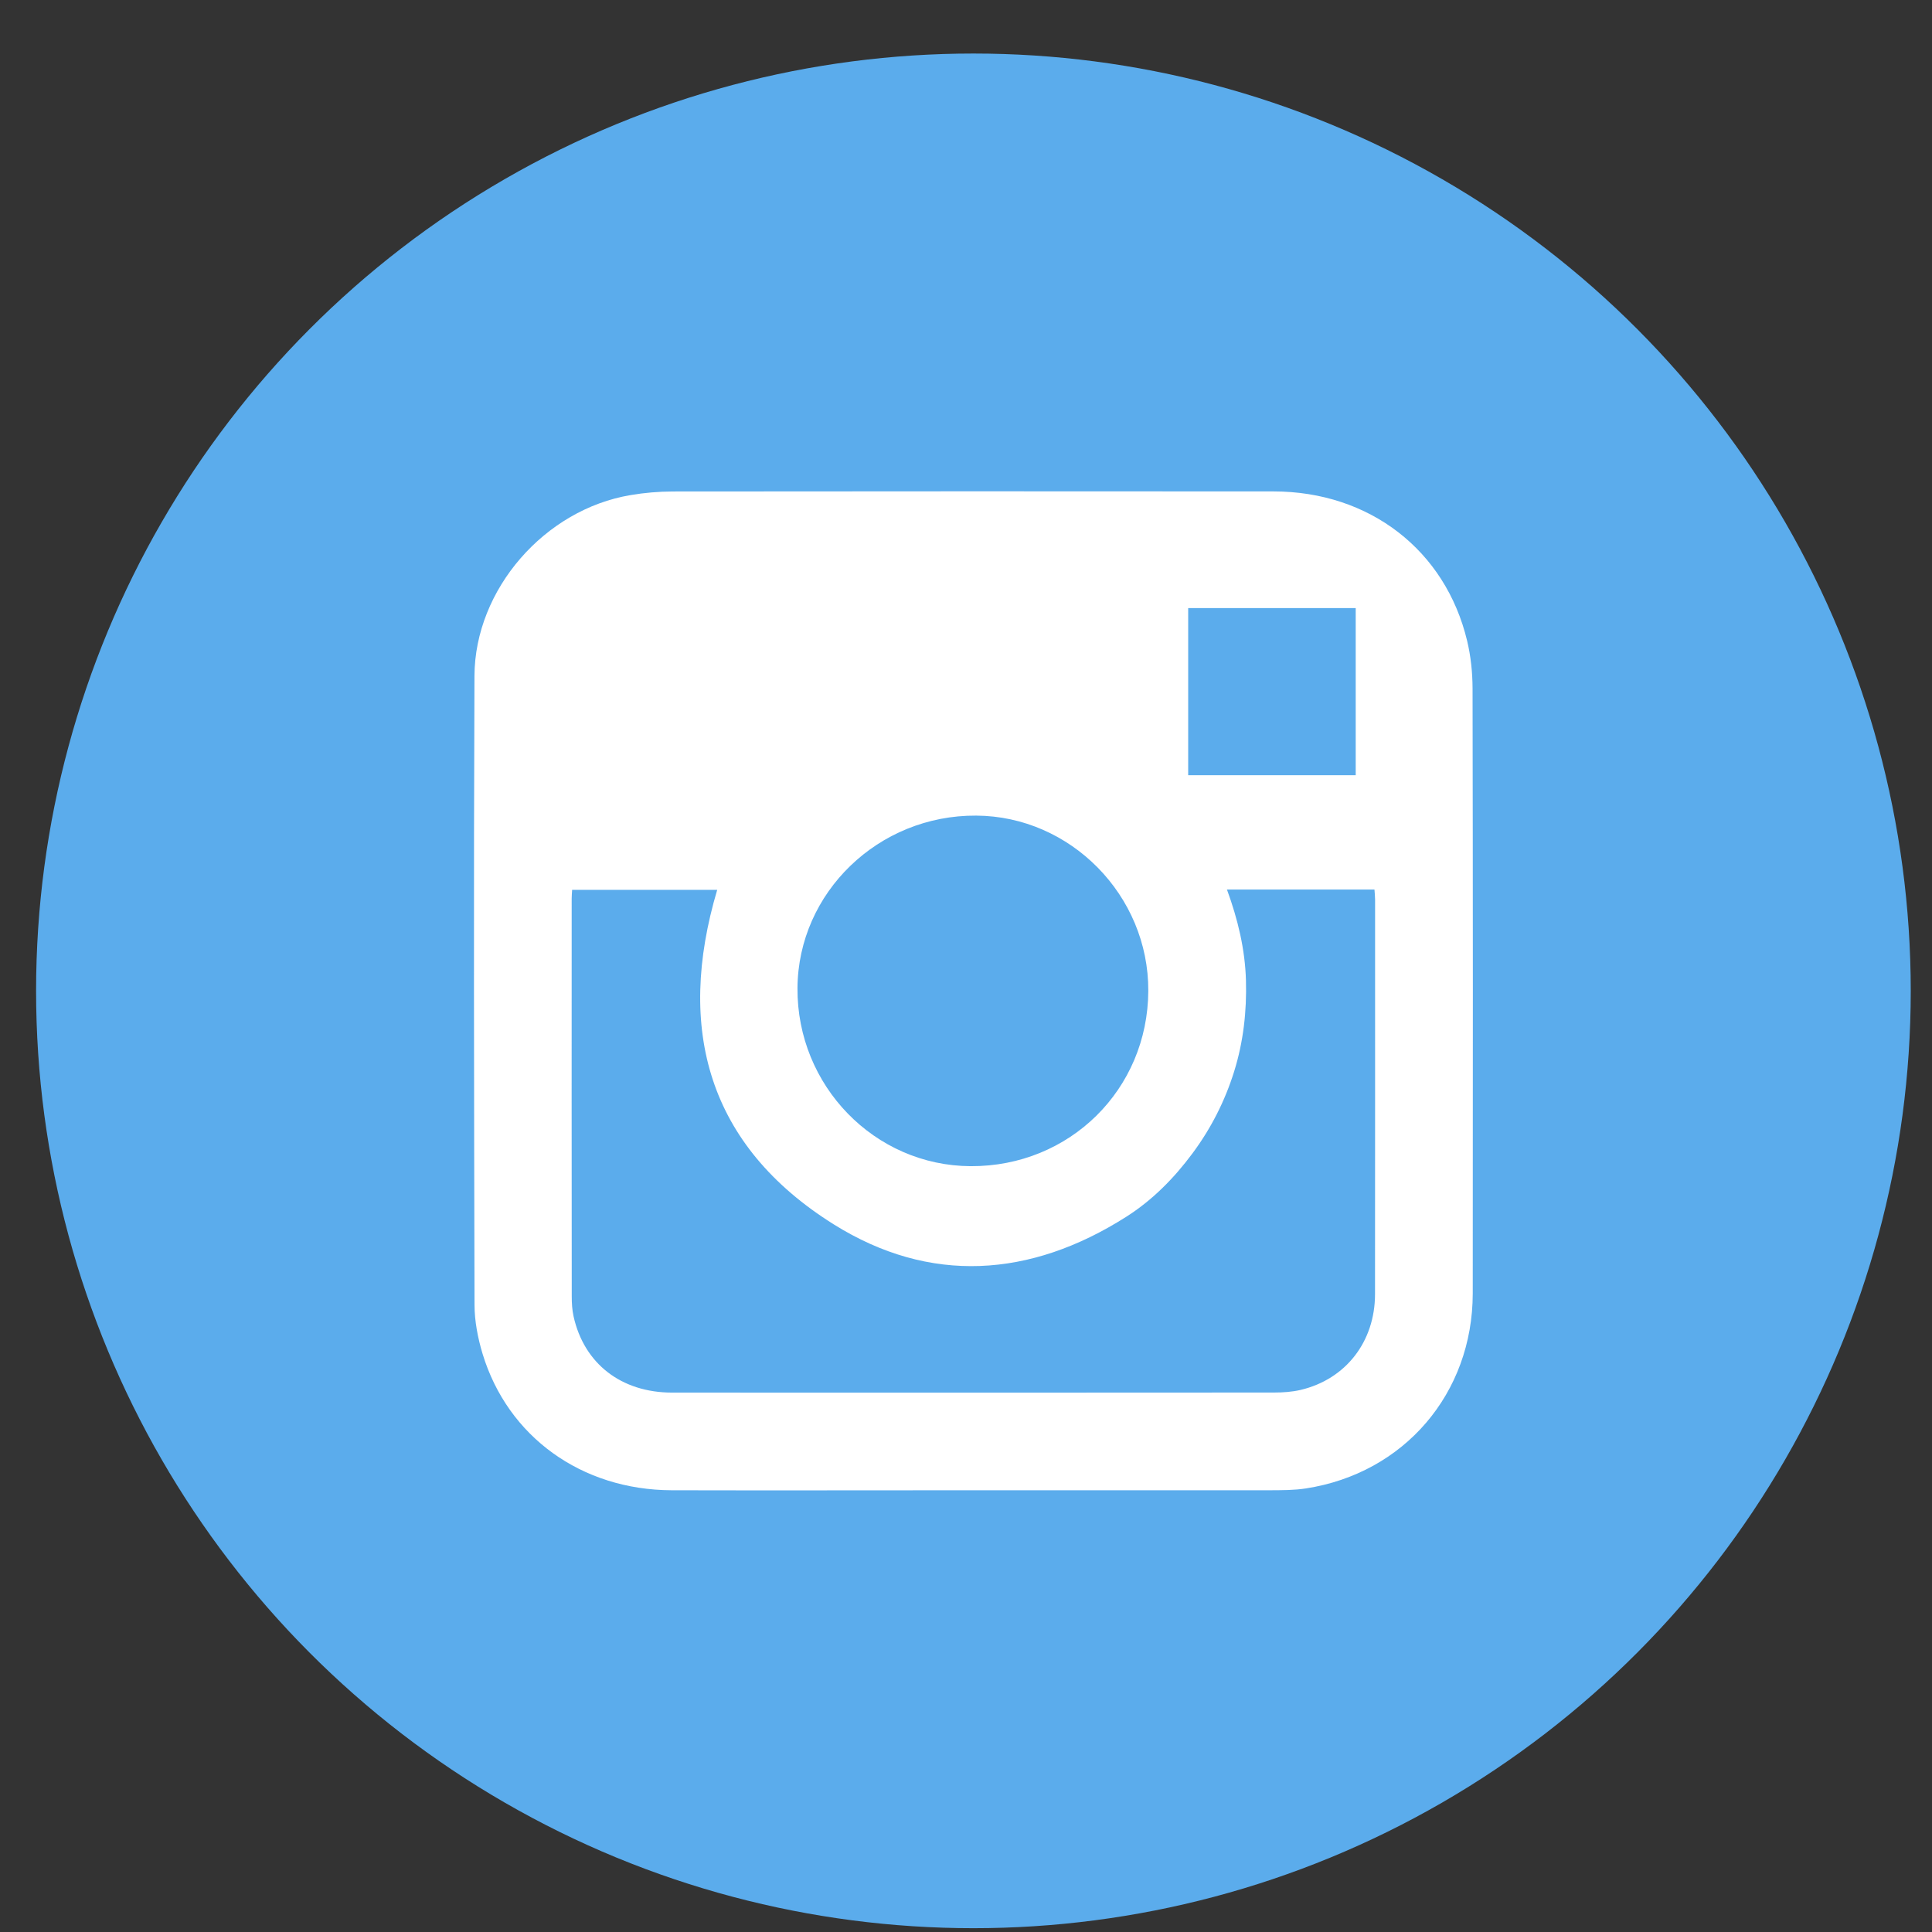 <?xml version="1.0" encoding="UTF-8"?> <svg xmlns="http://www.w3.org/2000/svg" width="31" height="31" viewBox="0 0 31 31" fill="none"><rect x="0" y="0" width="31" height="31" fill="#333333" stroke="none"/><circle cx="15.619" cy="15.899" r="15.04" fill="#5BACEC"></circle><path d="M15.605 23.912C13.996 23.912 12.386 23.916 10.777 23.912C9.332 23.907 8.148 23.055 7.743 21.722C7.667 21.469 7.614 21.197 7.614 20.934C7.606 17.572 7.599 14.209 7.613 10.846C7.619 9.453 8.743 8.173 10.119 7.944C10.34 7.906 10.569 7.887 10.793 7.886C14.007 7.883 17.221 7.882 20.434 7.885C21.973 7.886 23.193 8.827 23.541 10.283C23.6 10.529 23.627 10.788 23.628 11.043C23.634 14.28 23.634 17.517 23.631 20.755C23.629 22.358 22.531 23.64 20.952 23.883C20.765 23.912 20.572 23.911 20.381 23.912C18.789 23.913 17.198 23.912 15.605 23.912ZM19.687 14.273C19.863 14.754 19.977 15.23 19.992 15.728C20.006 16.227 19.951 16.715 19.803 17.191C19.655 17.666 19.432 18.105 19.135 18.505C18.837 18.907 18.489 19.259 18.068 19.526C16.532 20.501 14.921 20.61 13.38 19.647C11.363 18.385 10.843 16.514 11.508 14.278H9.18C9.177 14.334 9.173 14.376 9.173 14.417C9.172 16.545 9.172 18.674 9.174 20.802C9.174 20.909 9.18 21.018 9.203 21.121C9.371 21.881 9.969 22.345 10.785 22.345C14.005 22.347 17.224 22.346 20.444 22.344C20.586 22.344 20.731 22.334 20.869 22.302C21.593 22.131 22.062 21.529 22.063 20.766C22.065 18.656 22.064 16.545 22.064 14.434C22.064 14.382 22.058 14.331 22.054 14.273H19.687ZM18.425 15.899C18.432 14.37 17.179 13.095 15.663 13.087C14.094 13.077 12.806 14.322 12.796 15.855C12.786 17.422 14.033 18.704 15.574 18.712C17.163 18.72 18.418 17.481 18.425 15.899ZM19.065 12.439H21.753V9.757H19.065V12.439Z" fill="white"></path></svg> 